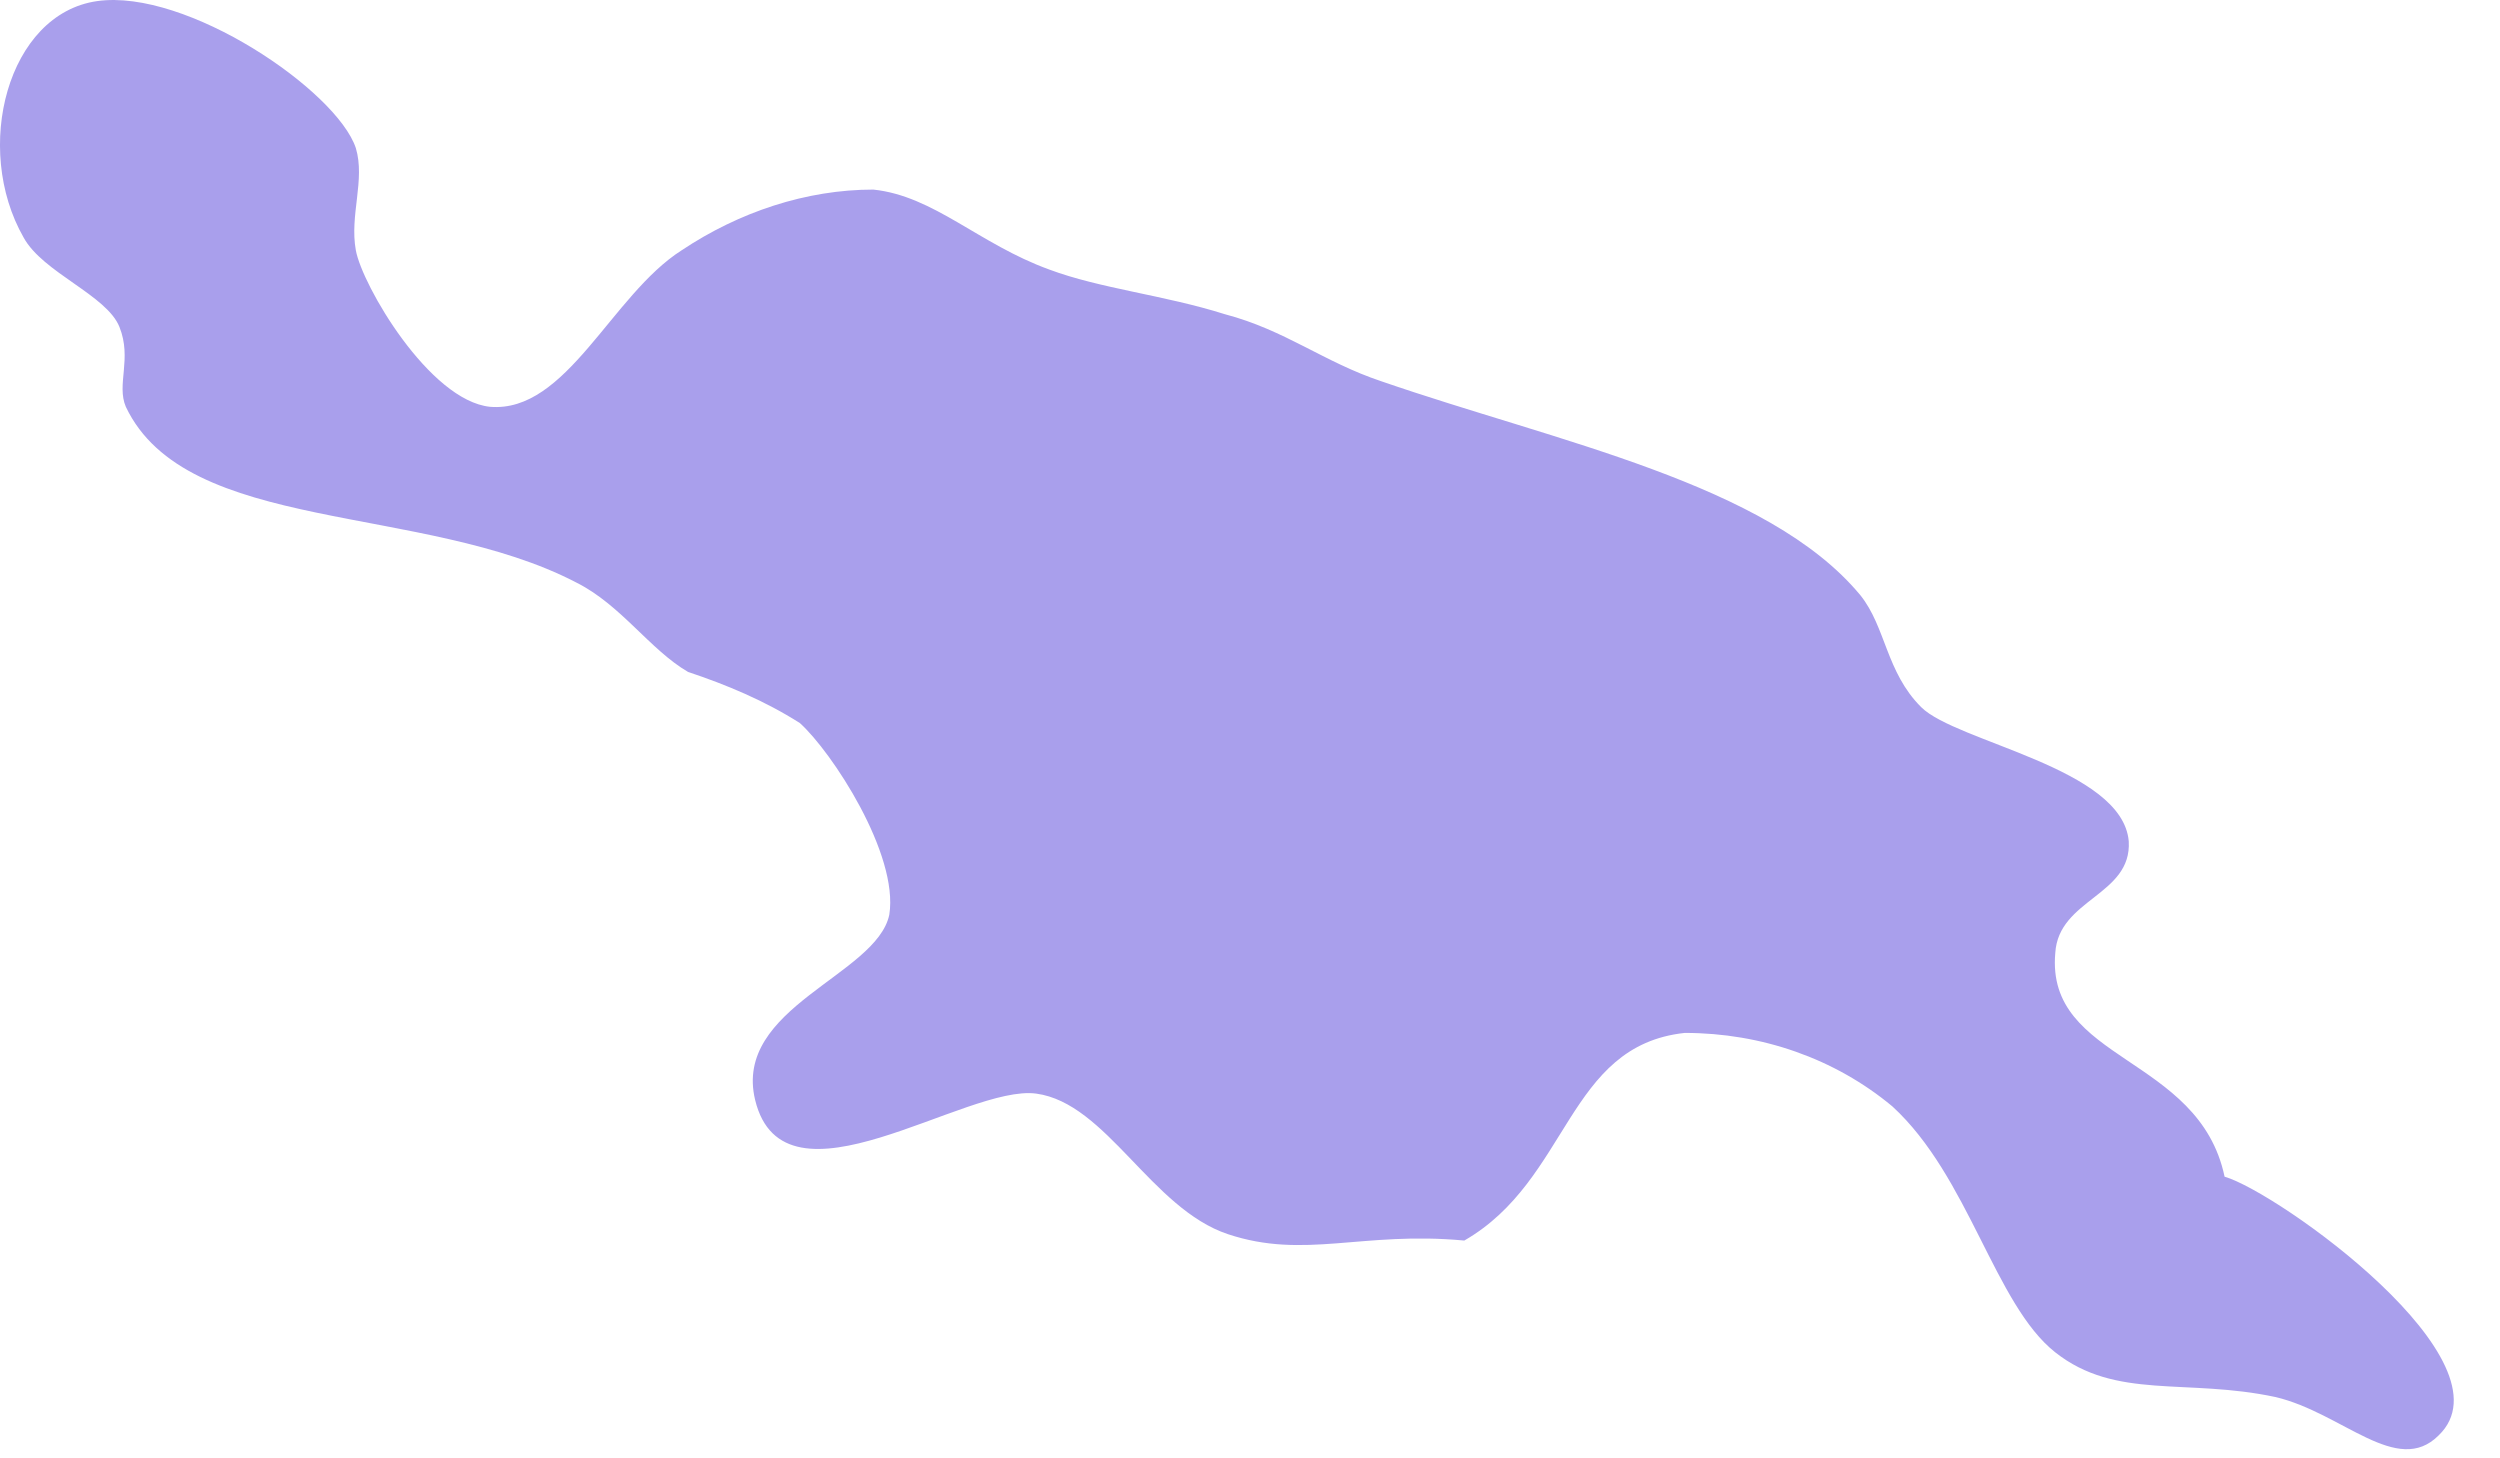 <?xml version="1.0" encoding="utf-8"?>
<svg xmlns="http://www.w3.org/2000/svg" fill="none" height="100%" overflow="visible" preserveAspectRatio="none" style="display: block;" viewBox="0 0 36 21" width="100%">
<path clip-rule="evenodd" d="M32.034 16.944C32.816 17.174 36.22 19.612 35.116 20.67C34.518 21.268 33.736 20.348 32.77 20.118C31.482 19.842 30.47 20.164 29.596 19.474C28.722 18.784 28.354 16.944 27.25 15.932C26.422 15.242 25.364 14.874 24.26 14.874C22.558 15.058 22.604 16.99 21.086 17.864C19.614 17.726 18.786 18.14 17.682 17.772C16.578 17.404 15.934 15.886 14.922 15.748C13.91 15.61 11.288 17.542 10.874 15.84C10.552 14.506 12.622 14.046 12.806 13.172C12.944 12.298 11.978 10.826 11.518 10.412C11.012 10.09 10.46 9.86 9.908 9.676C9.356 9.354 8.942 8.71 8.298 8.388C6.09 7.238 2.686 7.698 1.812 5.858C1.674 5.536 1.904 5.168 1.72 4.708C1.536 4.248 0.616 3.926 0.34 3.42C-0.396 2.132 0.11 0.2 1.398 0.016C2.686 -0.168 4.848 1.304 5.124 2.132C5.262 2.592 5.032 3.098 5.124 3.604C5.216 4.11 6.182 5.766 7.056 5.858C8.16 5.95 8.804 4.248 9.816 3.604C10.644 3.052 11.61 2.73 12.576 2.73C13.45 2.822 14.094 3.512 15.106 3.88C15.842 4.156 16.762 4.248 17.636 4.524C18.51 4.754 19.062 5.214 19.89 5.49C22.42 6.364 25.456 6.962 26.79 8.572C27.158 9.032 27.158 9.676 27.664 10.182C28.17 10.688 30.562 11.056 30.654 12.114C30.7 12.896 29.642 12.942 29.596 13.724C29.458 15.288 31.666 15.196 32.034 16.944Z" fill="#A99FEC" fill-rule="evenodd" id="Vector"/>
</svg>